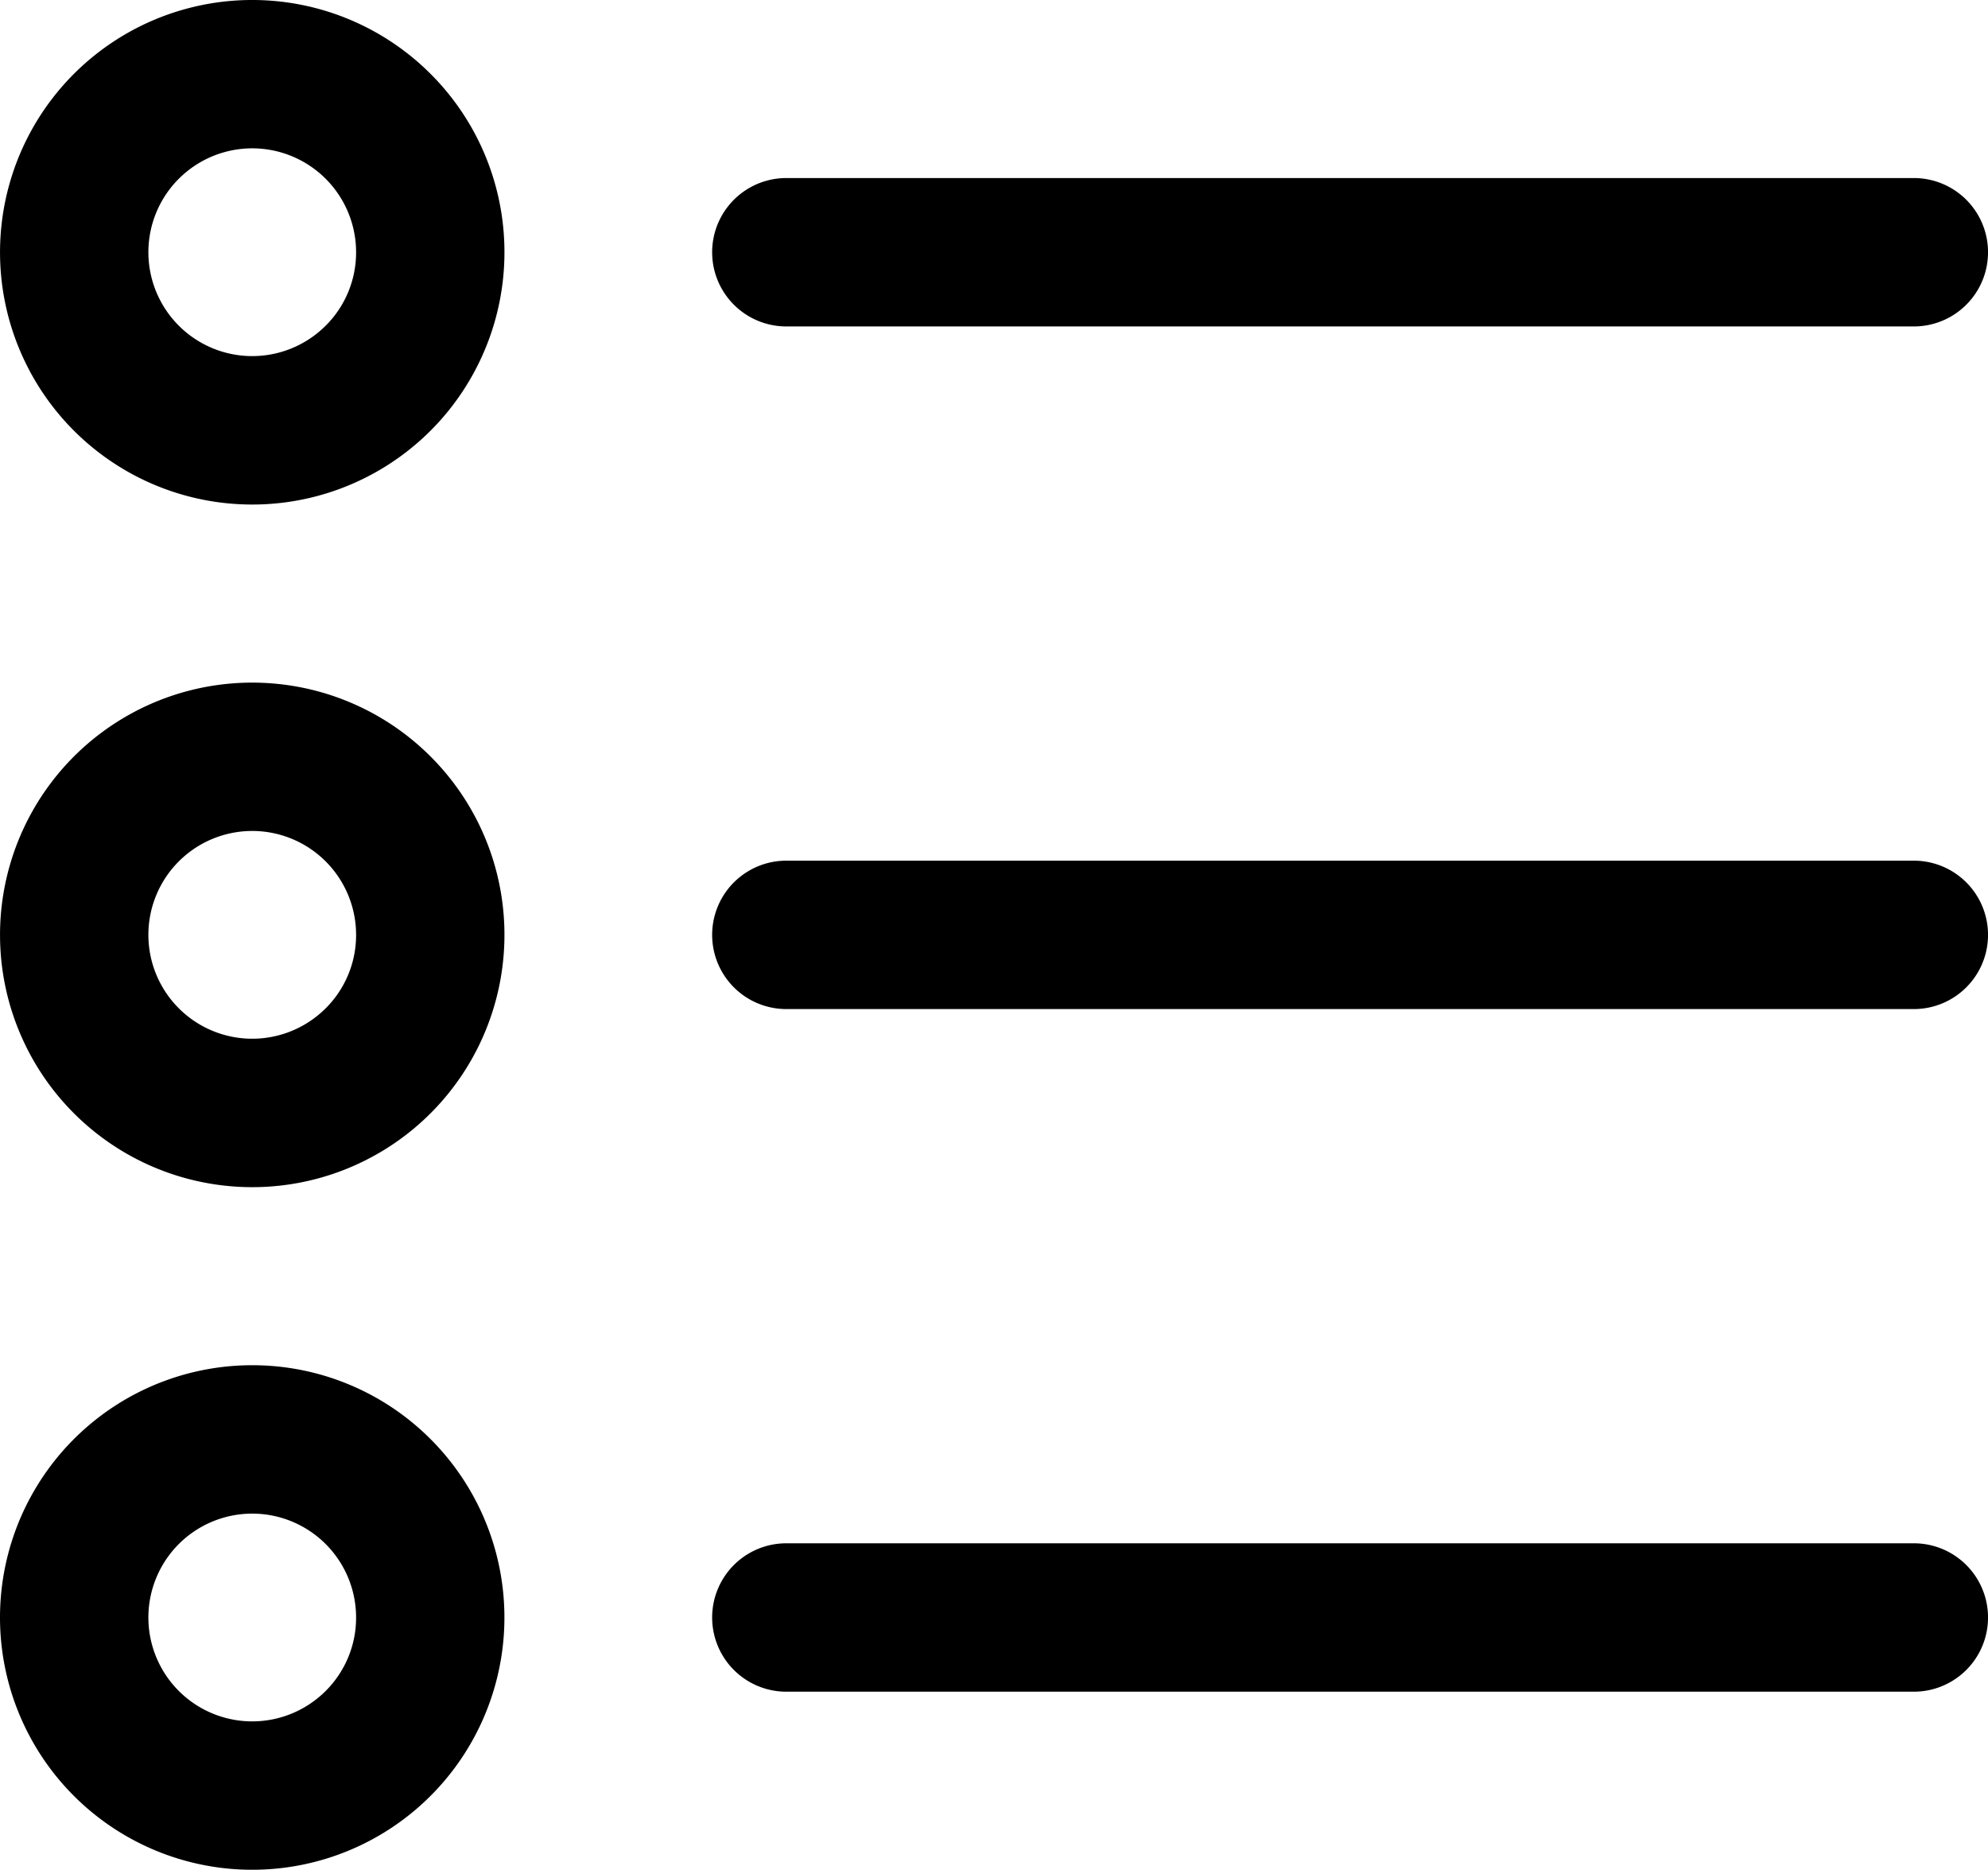 <?xml version="1.0" encoding="UTF-8" standalone="no"?>
<svg
   xmlns:dc="http://purl.org/dc/elements/1.1/"
   xmlns:cc="http://creativecommons.org/ns#"
   xmlns:rdf="http://www.w3.org/1999/02/22-rdf-syntax-ns#"
   xmlns:svg="http://www.w3.org/2000/svg"
   xmlns="http://www.w3.org/2000/svg"
   xmlns:sodipodi="http://sodipodi.sourceforge.net/DTD/sodipodi-0.dtd"
   xmlns:inkscape="http://www.inkscape.org/namespaces/inkscape"
   viewBox="0 0 67 63"
   x="0px"
   y="0px"
   version="1.1"
   id="svg22"
   class="bid-cat-icon"
   sodipodi:docname="noun_List_1825529.svg"
   inkscape:version="0.92.2 5c3e80d, 2017-08-06">
  <defs
     id="defs26" />
  <sodipodi:namedview
     borderopacity="1"
     objecttolerance="10"
     gridtolerance="10"
     guidetolerance="10"
     id="namedview24"
     showgrid="false" />
  <title
     id="title2">Ecommerce RTE</title>
  <g
     data-name="Layer 2"
     id="g16"
     class="bid-cat-icon"
     transform="matrix(1,0,0,1,-16.499,-18.501)">
    <path
       d="M 31.01,20.99 A 8.5,8.5 0 1 0 33.5,27 8.484,8.484 0 0 0 31.01,20.99 Z m -3.536,8.485 A 3.5,3.5 0 1 1 28.5,27 3.478,3.478 0 0 1 27.475,29.475 Z"
       id="path4"
       class="bid-cat-icon"
       inkscape:connector-curvature="0" />
    <path
       d="M 31.01,43.99 A 8.5,8.5 0 1 0 33.5,50 8.484,8.484 0 0 0 31.01,43.99 Z m -3.536,8.485 A 3.5,3.5 0 1 1 28.5,50 3.478,3.478 0 0 1 27.475,52.475 Z"
       id="path6"
       class="bid-cat-icon"
       inkscape:connector-curvature="0" />
    <path
       d="M 25,64.5 A 8.5,8.5 0 1 0 31.01,66.99 8.484,8.484 0 0 0 25,64.5 Z m 2.475,10.975 A 3.5,3.5 0 1 1 28.5,73 3.478,3.478 0 0 1 27.475,75.475 Z"
       id="path8"
       class="bid-cat-icon"
       inkscape:connector-curvature="0" />
    <path
       d="M 81,24.5 H 43 a 2.5,2.5 0 0 0 0,5 h 38 a 2.5,2.5 0 0 0 0,-5 z"
       id="path10"
       class="bid-cat-icon"
       inkscape:connector-curvature="0" />
    <path
       d="M 81,47.5 H 43 a 2.5,2.5 0 0 0 0,5 h 38 a 2.5,2.5 0 0 0 0,-5 z"
       id="path12"
       class="bid-cat-icon"
       inkscape:connector-curvature="0" />
    <path
       d="M 81,70.5 H 43 a 2.5,2.5 0 0 0 0,5 h 38 a 2.5,2.5 0 0 0 0,-5 z"
       id="path14"
       class="bid-cat-icon"
       inkscape:connector-curvature="0" />
  </g>
</svg>
